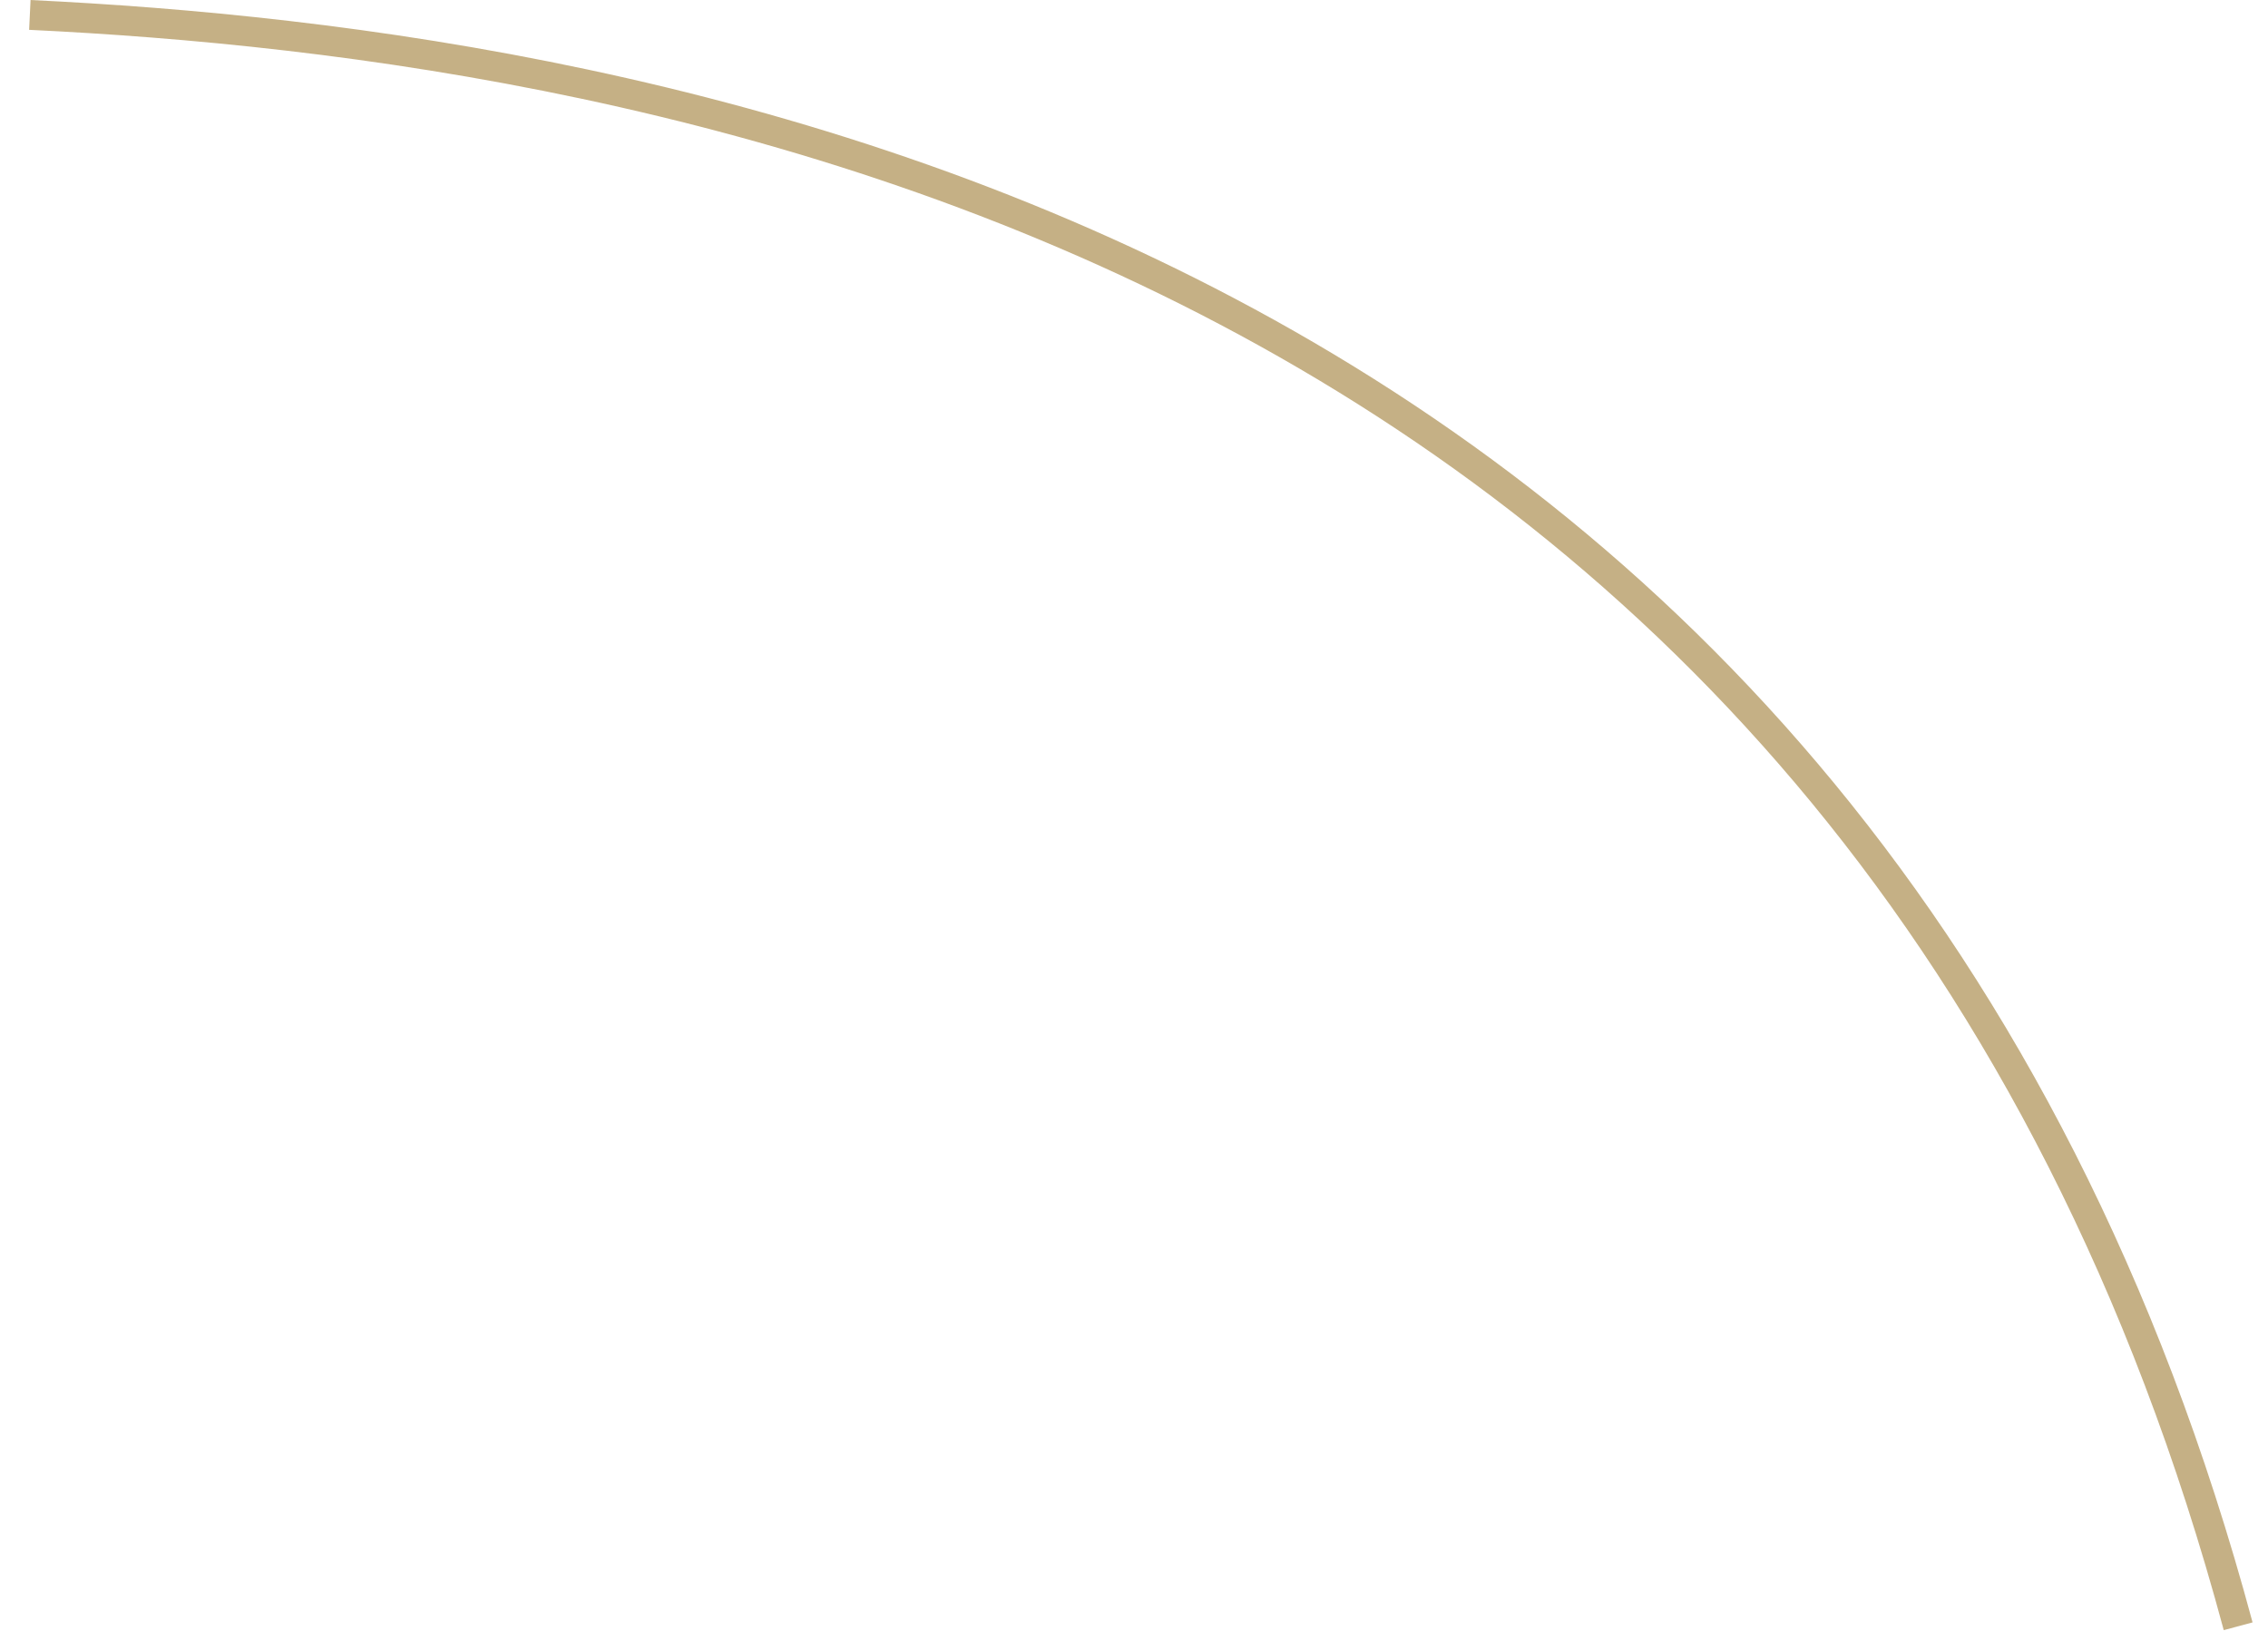 <?xml version="1.0" encoding="UTF-8"?> <svg xmlns="http://www.w3.org/2000/svg" width="76" height="55" viewBox="0 0 76 55" fill="none"> <path d="M1 0.5C21.833 1.5 62.5 8 75 54.5" stroke="#C5B085"></path> </svg> 